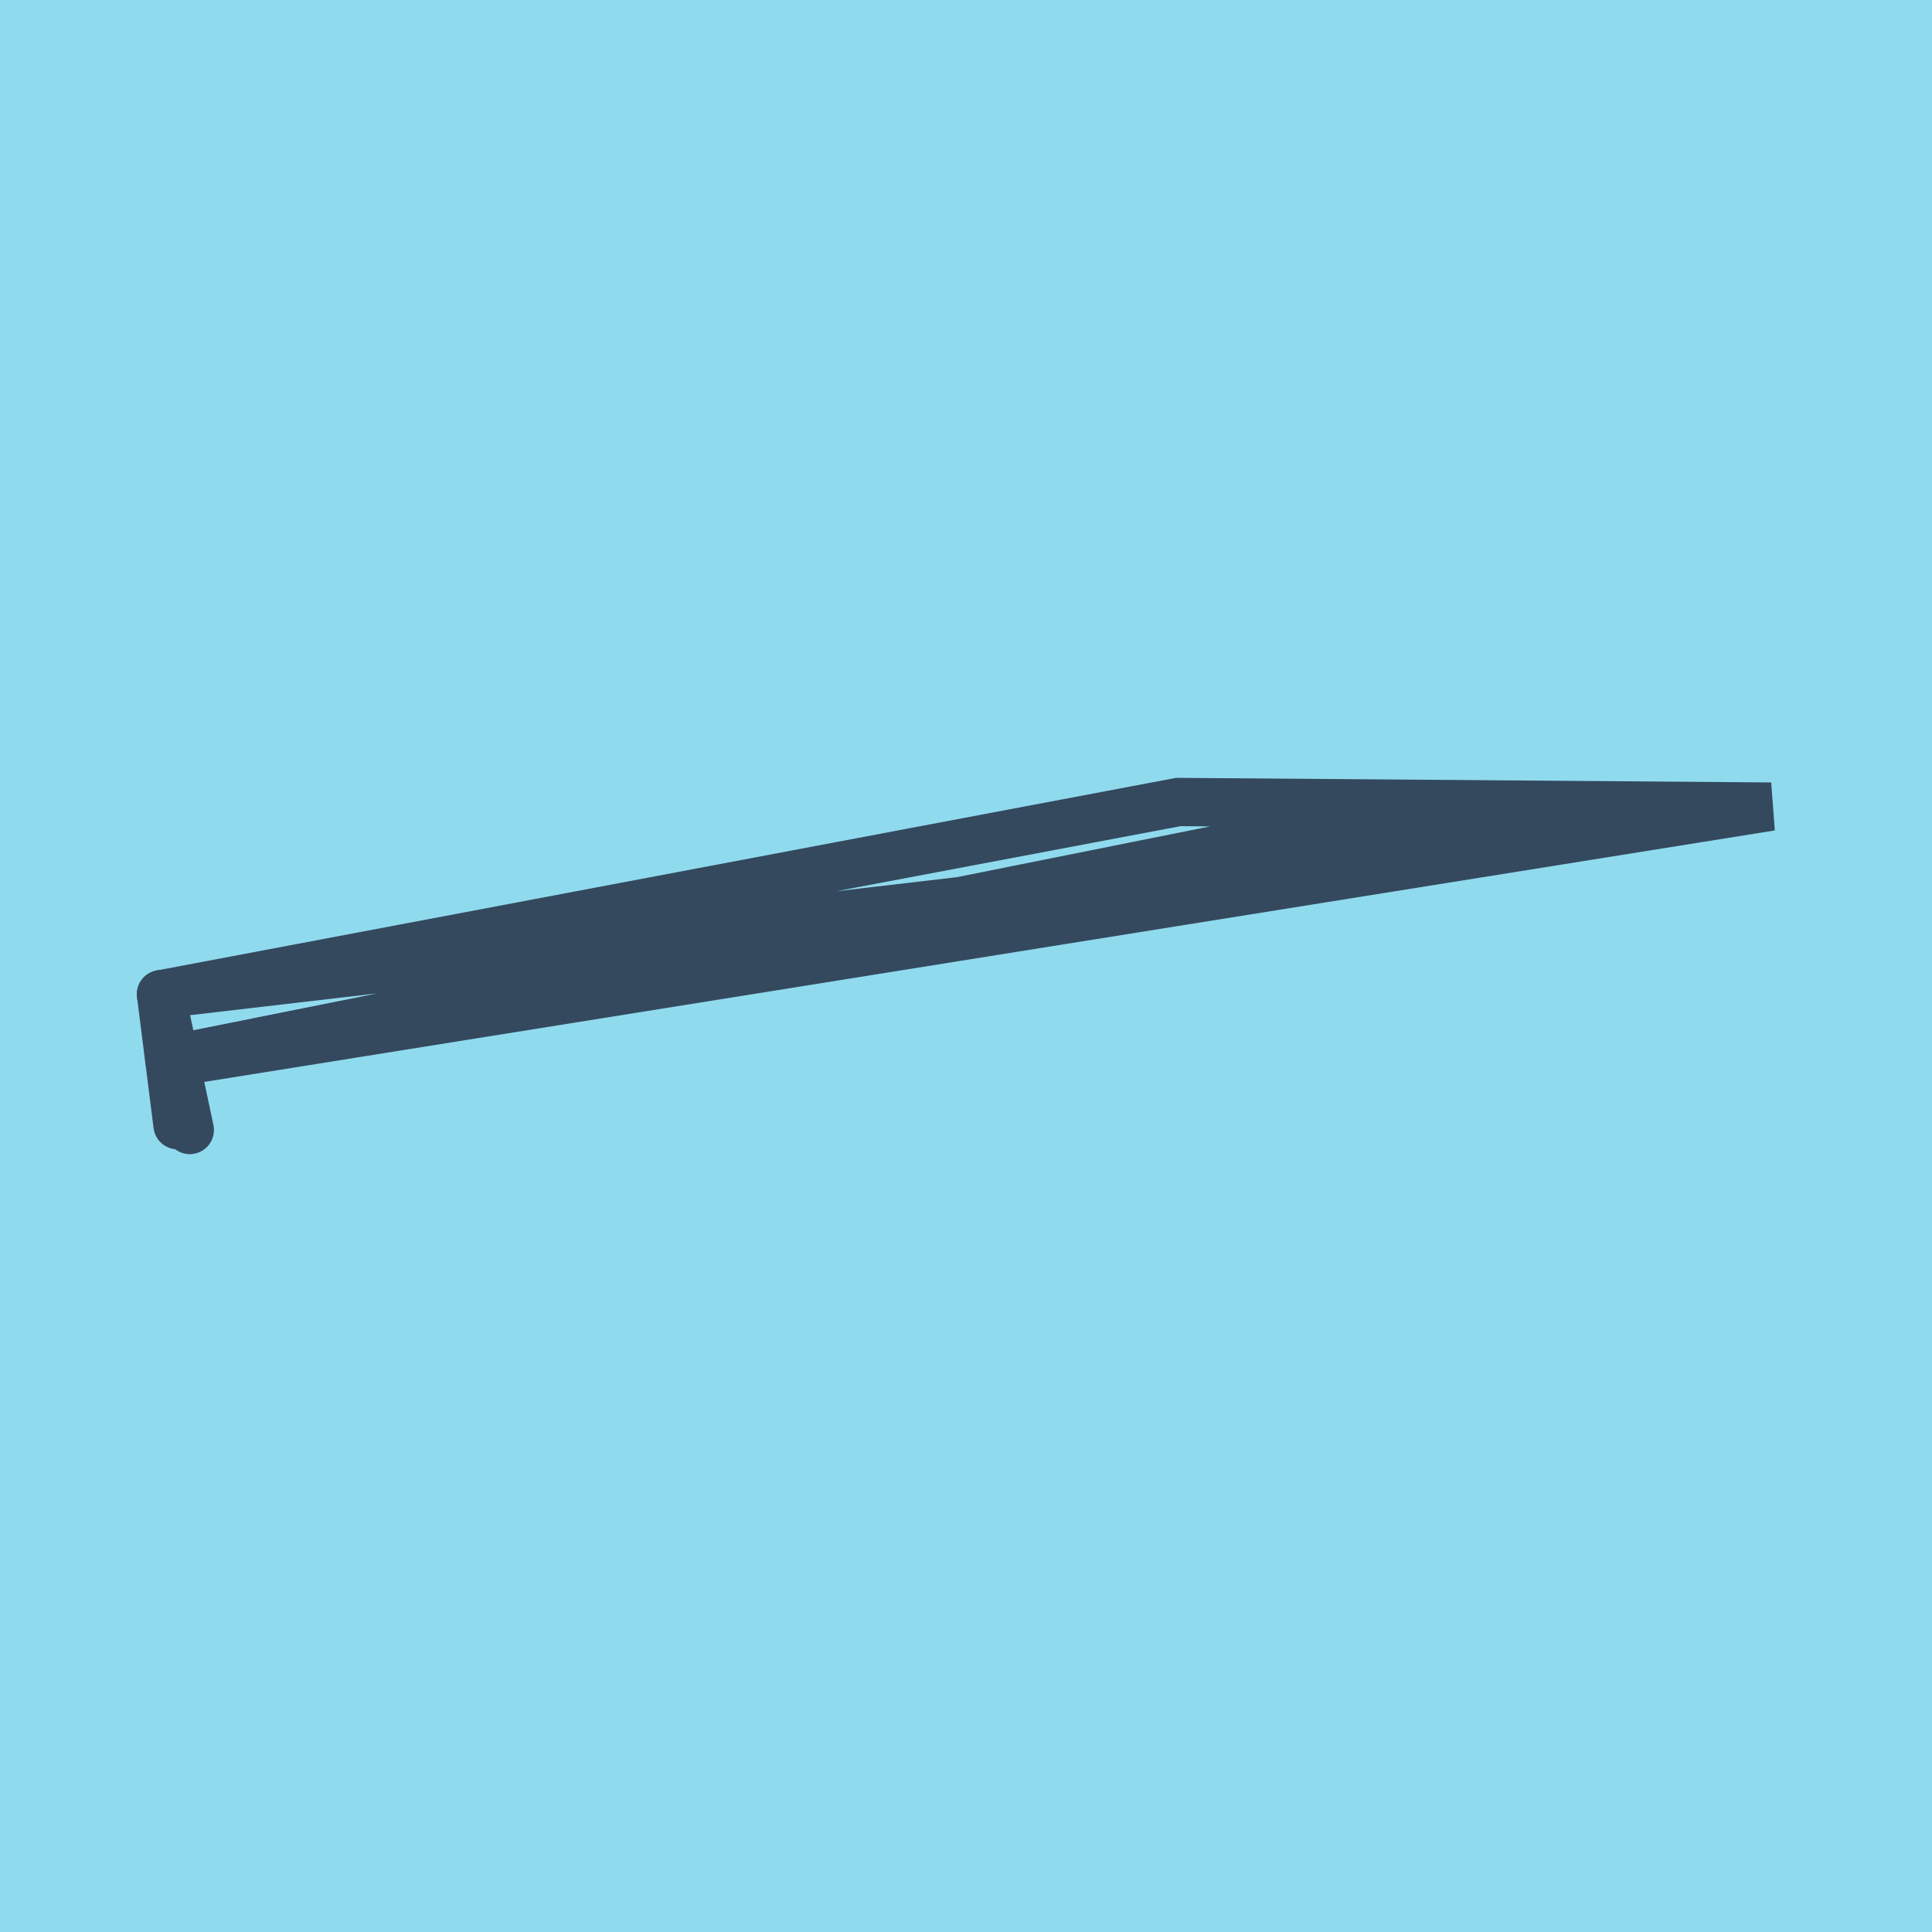 <?xml version="1.0" encoding="utf-8"?>
<!DOCTYPE svg PUBLIC "-//W3C//DTD SVG 1.1//EN" "http://www.w3.org/Graphics/SVG/1.1/DTD/svg11.dtd">
<svg xmlns="http://www.w3.org/2000/svg" xmlns:xlink="http://www.w3.org/1999/xlink" viewBox="-10 -10 120 120" preserveAspectRatio="xMidYMid meet">
	<path style="fill:#90daee" d="M-10-10h120v120H-10z"/>
			<polyline stroke-linecap="round" points="1.028,59.886 0,51.755 " style="fill:none;stroke:#34495e;stroke-width: 3px"/>
			<polyline stroke-linecap="round" points="0,51.755 1.788,60.186 " style="fill:none;stroke:#34495e;stroke-width: 3px"/>
			<polyline stroke-linecap="round" points="0.514,55.82 67.907,42.309 100,40.099 0,51.755 63.189,39.814 100,40.099 0.894,55.97 " style="fill:none;stroke:#34495e;stroke-width: 3px"/>
	</svg>

